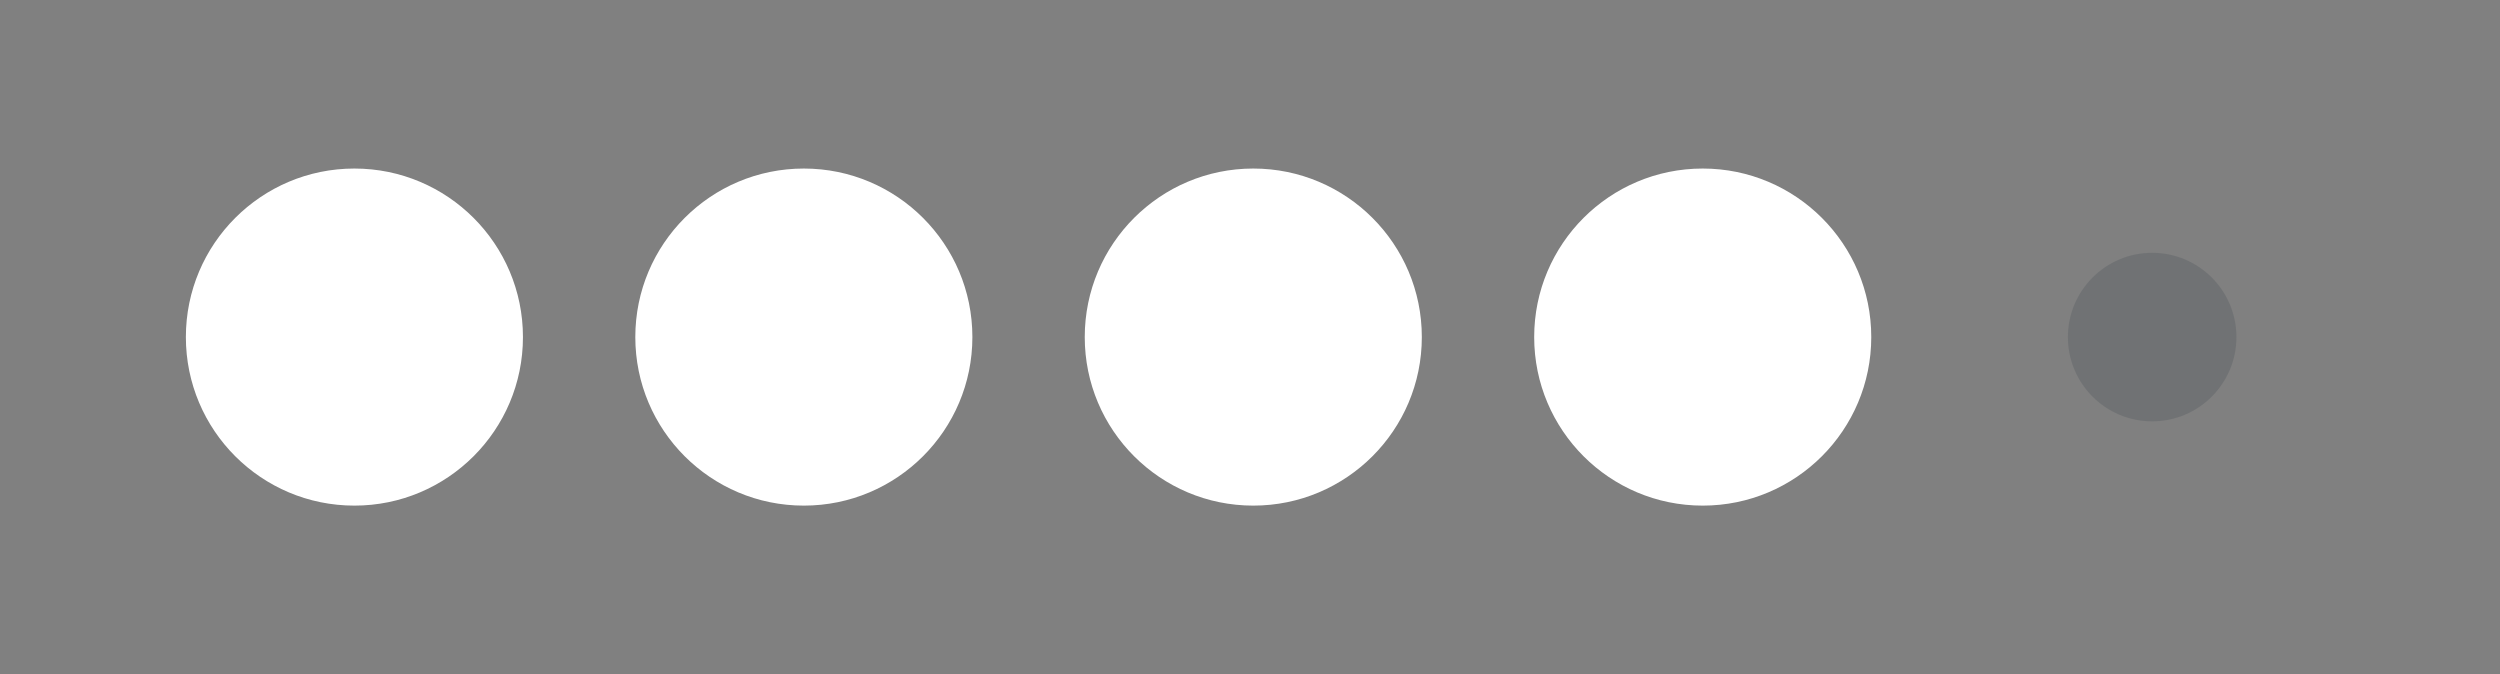 <svg width="89" height="24" viewBox="0 0 89 24" fill="none" xmlns="http://www.w3.org/2000/svg">
<rect x="0" y="0" width="89" height="24" fill="#808080" stroke="none"/>
<circle cx="12.617" cy="12" r="6" fill="#FFF"/>
<circle cx="28.617" cy="12" r="6" fill="#FFF"/>
<circle cx="44.617" cy="12" r="6" fill="#FFF"/>
<circle cx="60.617" cy="12" r="6" fill="#FFF"/>
<circle cx="76.617" cy="12" r="3" fill="#353E46" fill-opacity="0.2"/>
</svg>

